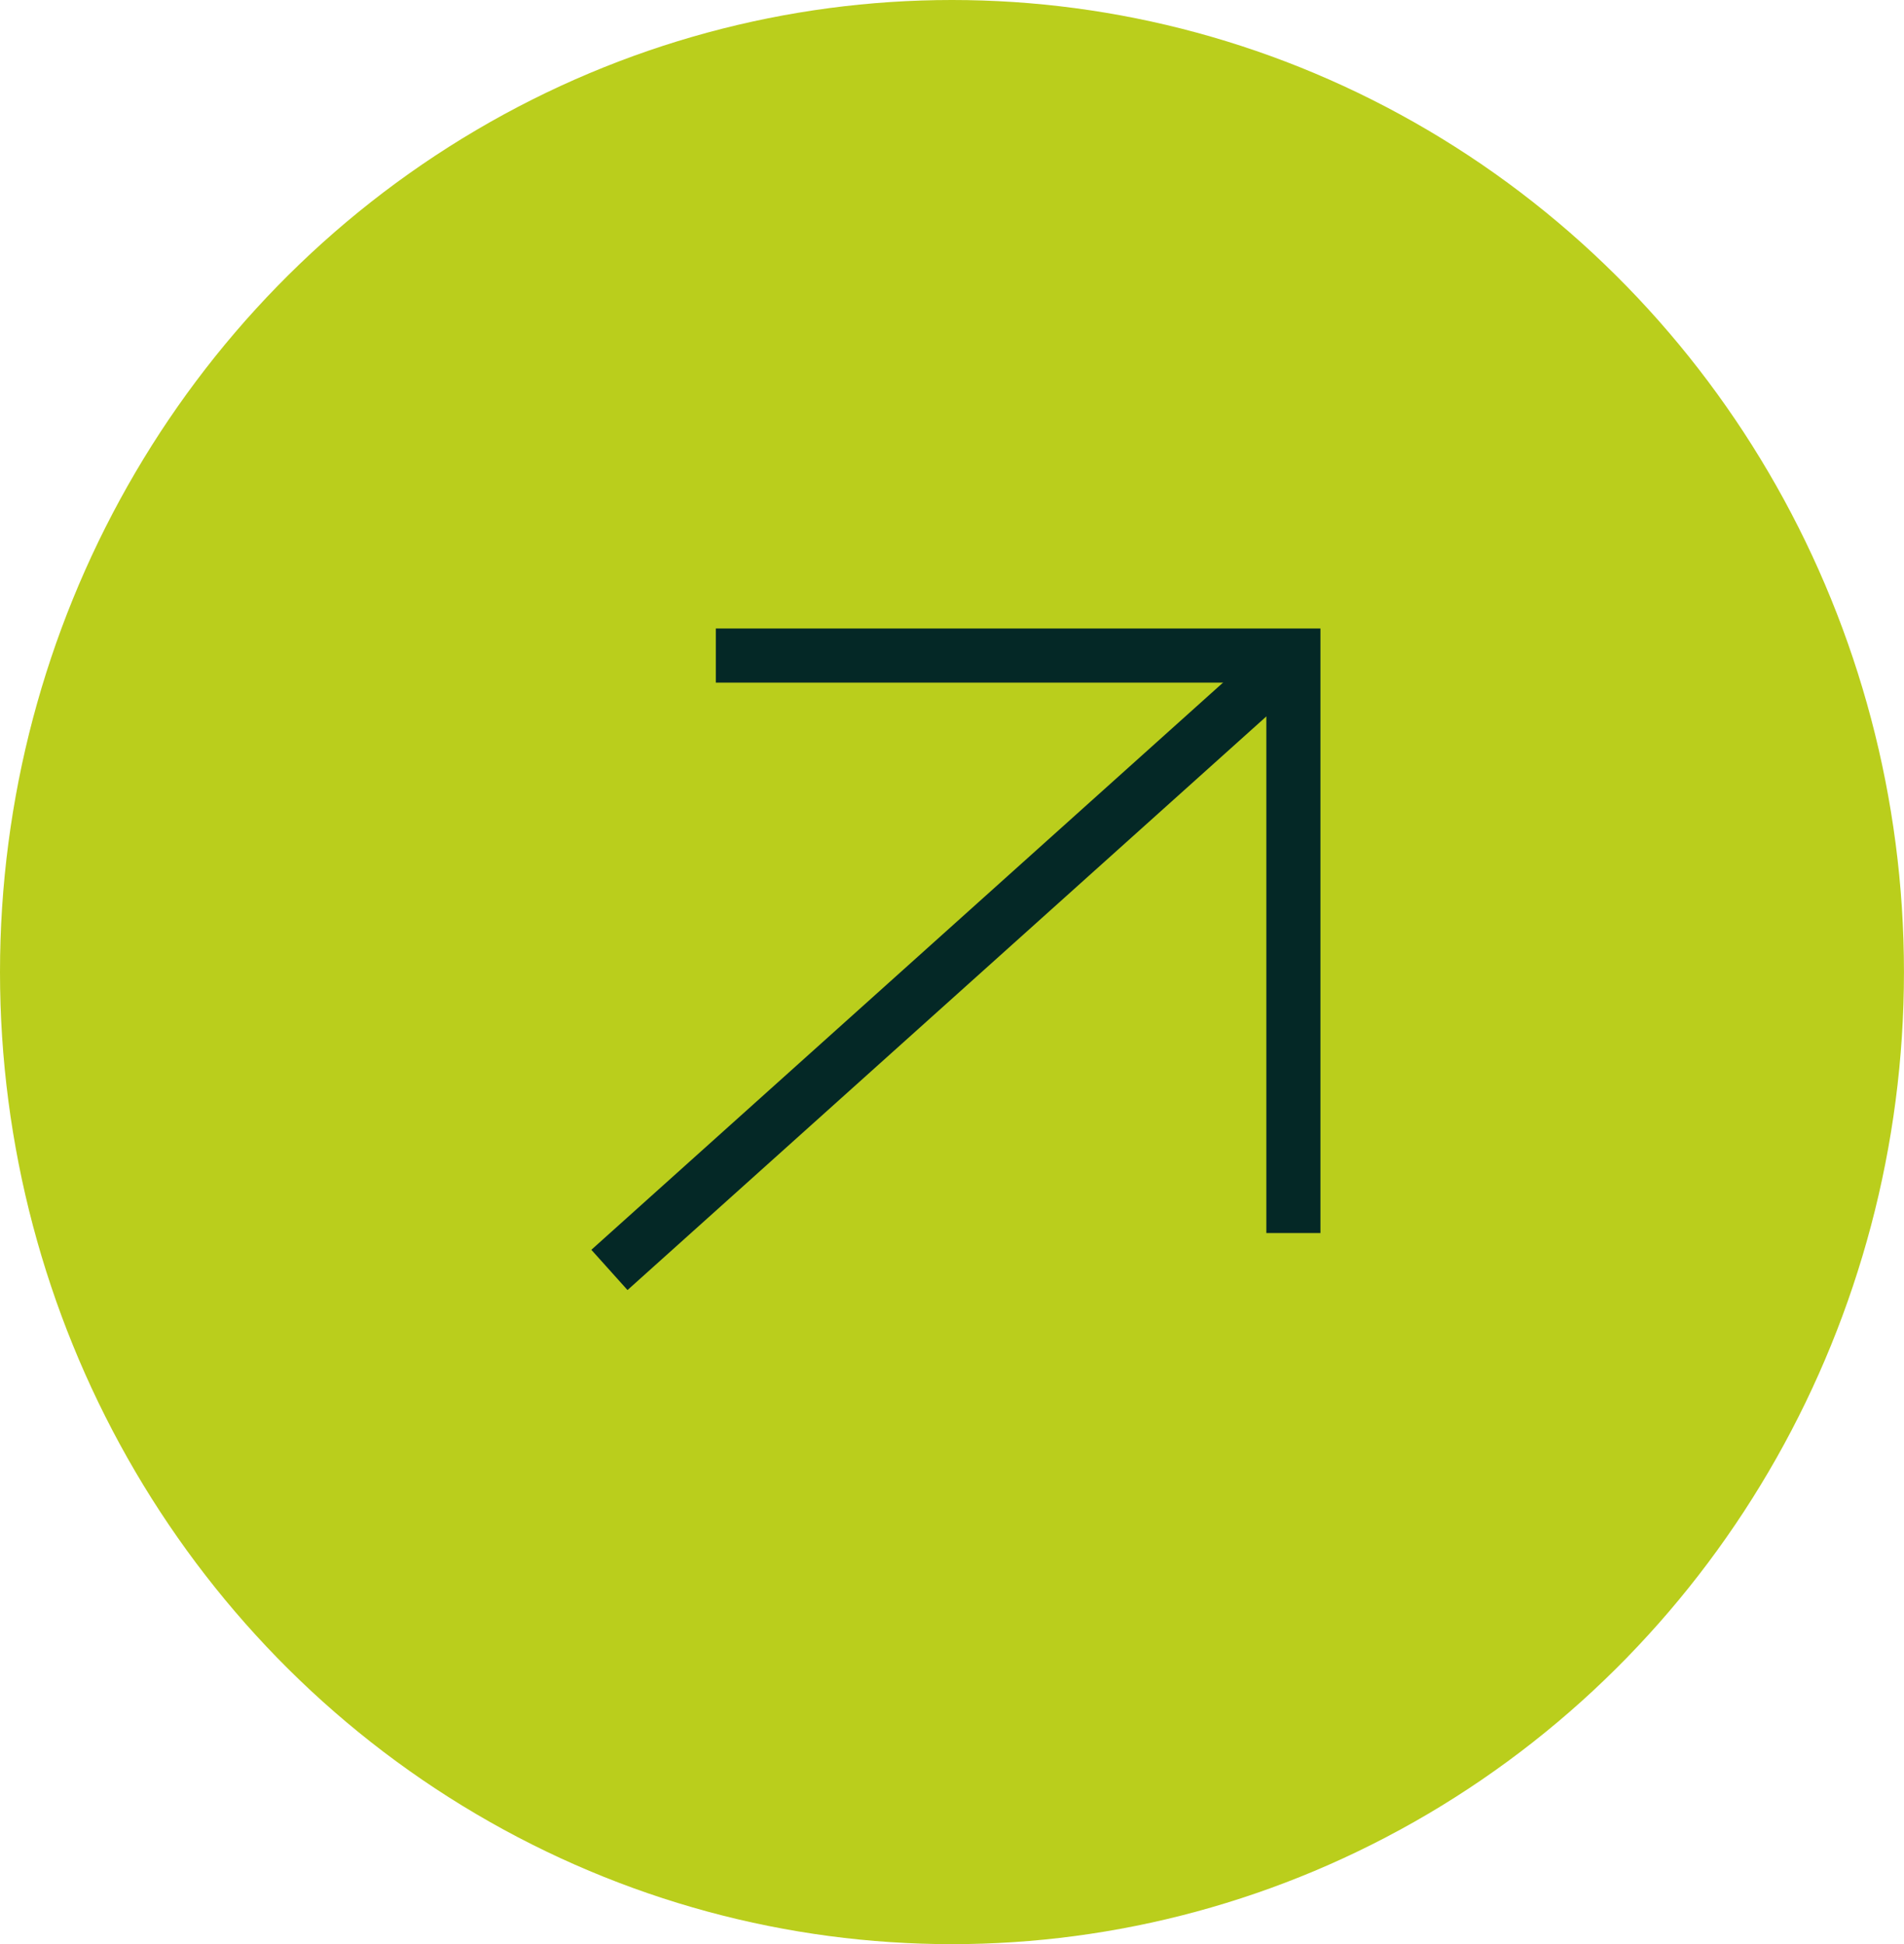 <svg xmlns="http://www.w3.org/2000/svg" width="53.137" height="54.267" viewBox="0 0 53.137 54.267">
  <g id="Group_15230" data-name="Group 15230" transform="translate(-1735.338 -679.535)">
    <g id="Group_54" data-name="Group 54" transform="translate(1735.338 679.535)">
      <ellipse id="Ellipse_2" data-name="Ellipse 2" cx="26.568" cy="27.134" rx="26.568" ry="27.134" transform="translate(0 0)" fill="#b1c800" opacity="0.89"/>
    </g>
    <g id="Group_873" data-name="Group 873" transform="translate(1752.346 714.983) rotate(-90)">
      <line id="Line_4" data-name="Line 4" x2="17.088" y2="19.027" transform="translate(0 0)" fill="none" stroke="#042826" stroke-miterlimit="10" stroke-width="1.51"/>
      <path id="Path_35" data-name="Path 35" d="M16.119,0V16.119H0" transform="translate(1.03 2.969)" fill="none" stroke="#042826" stroke-miterlimit="10" stroke-width="1.51"/>
    </g>
  </g>
</svg>

